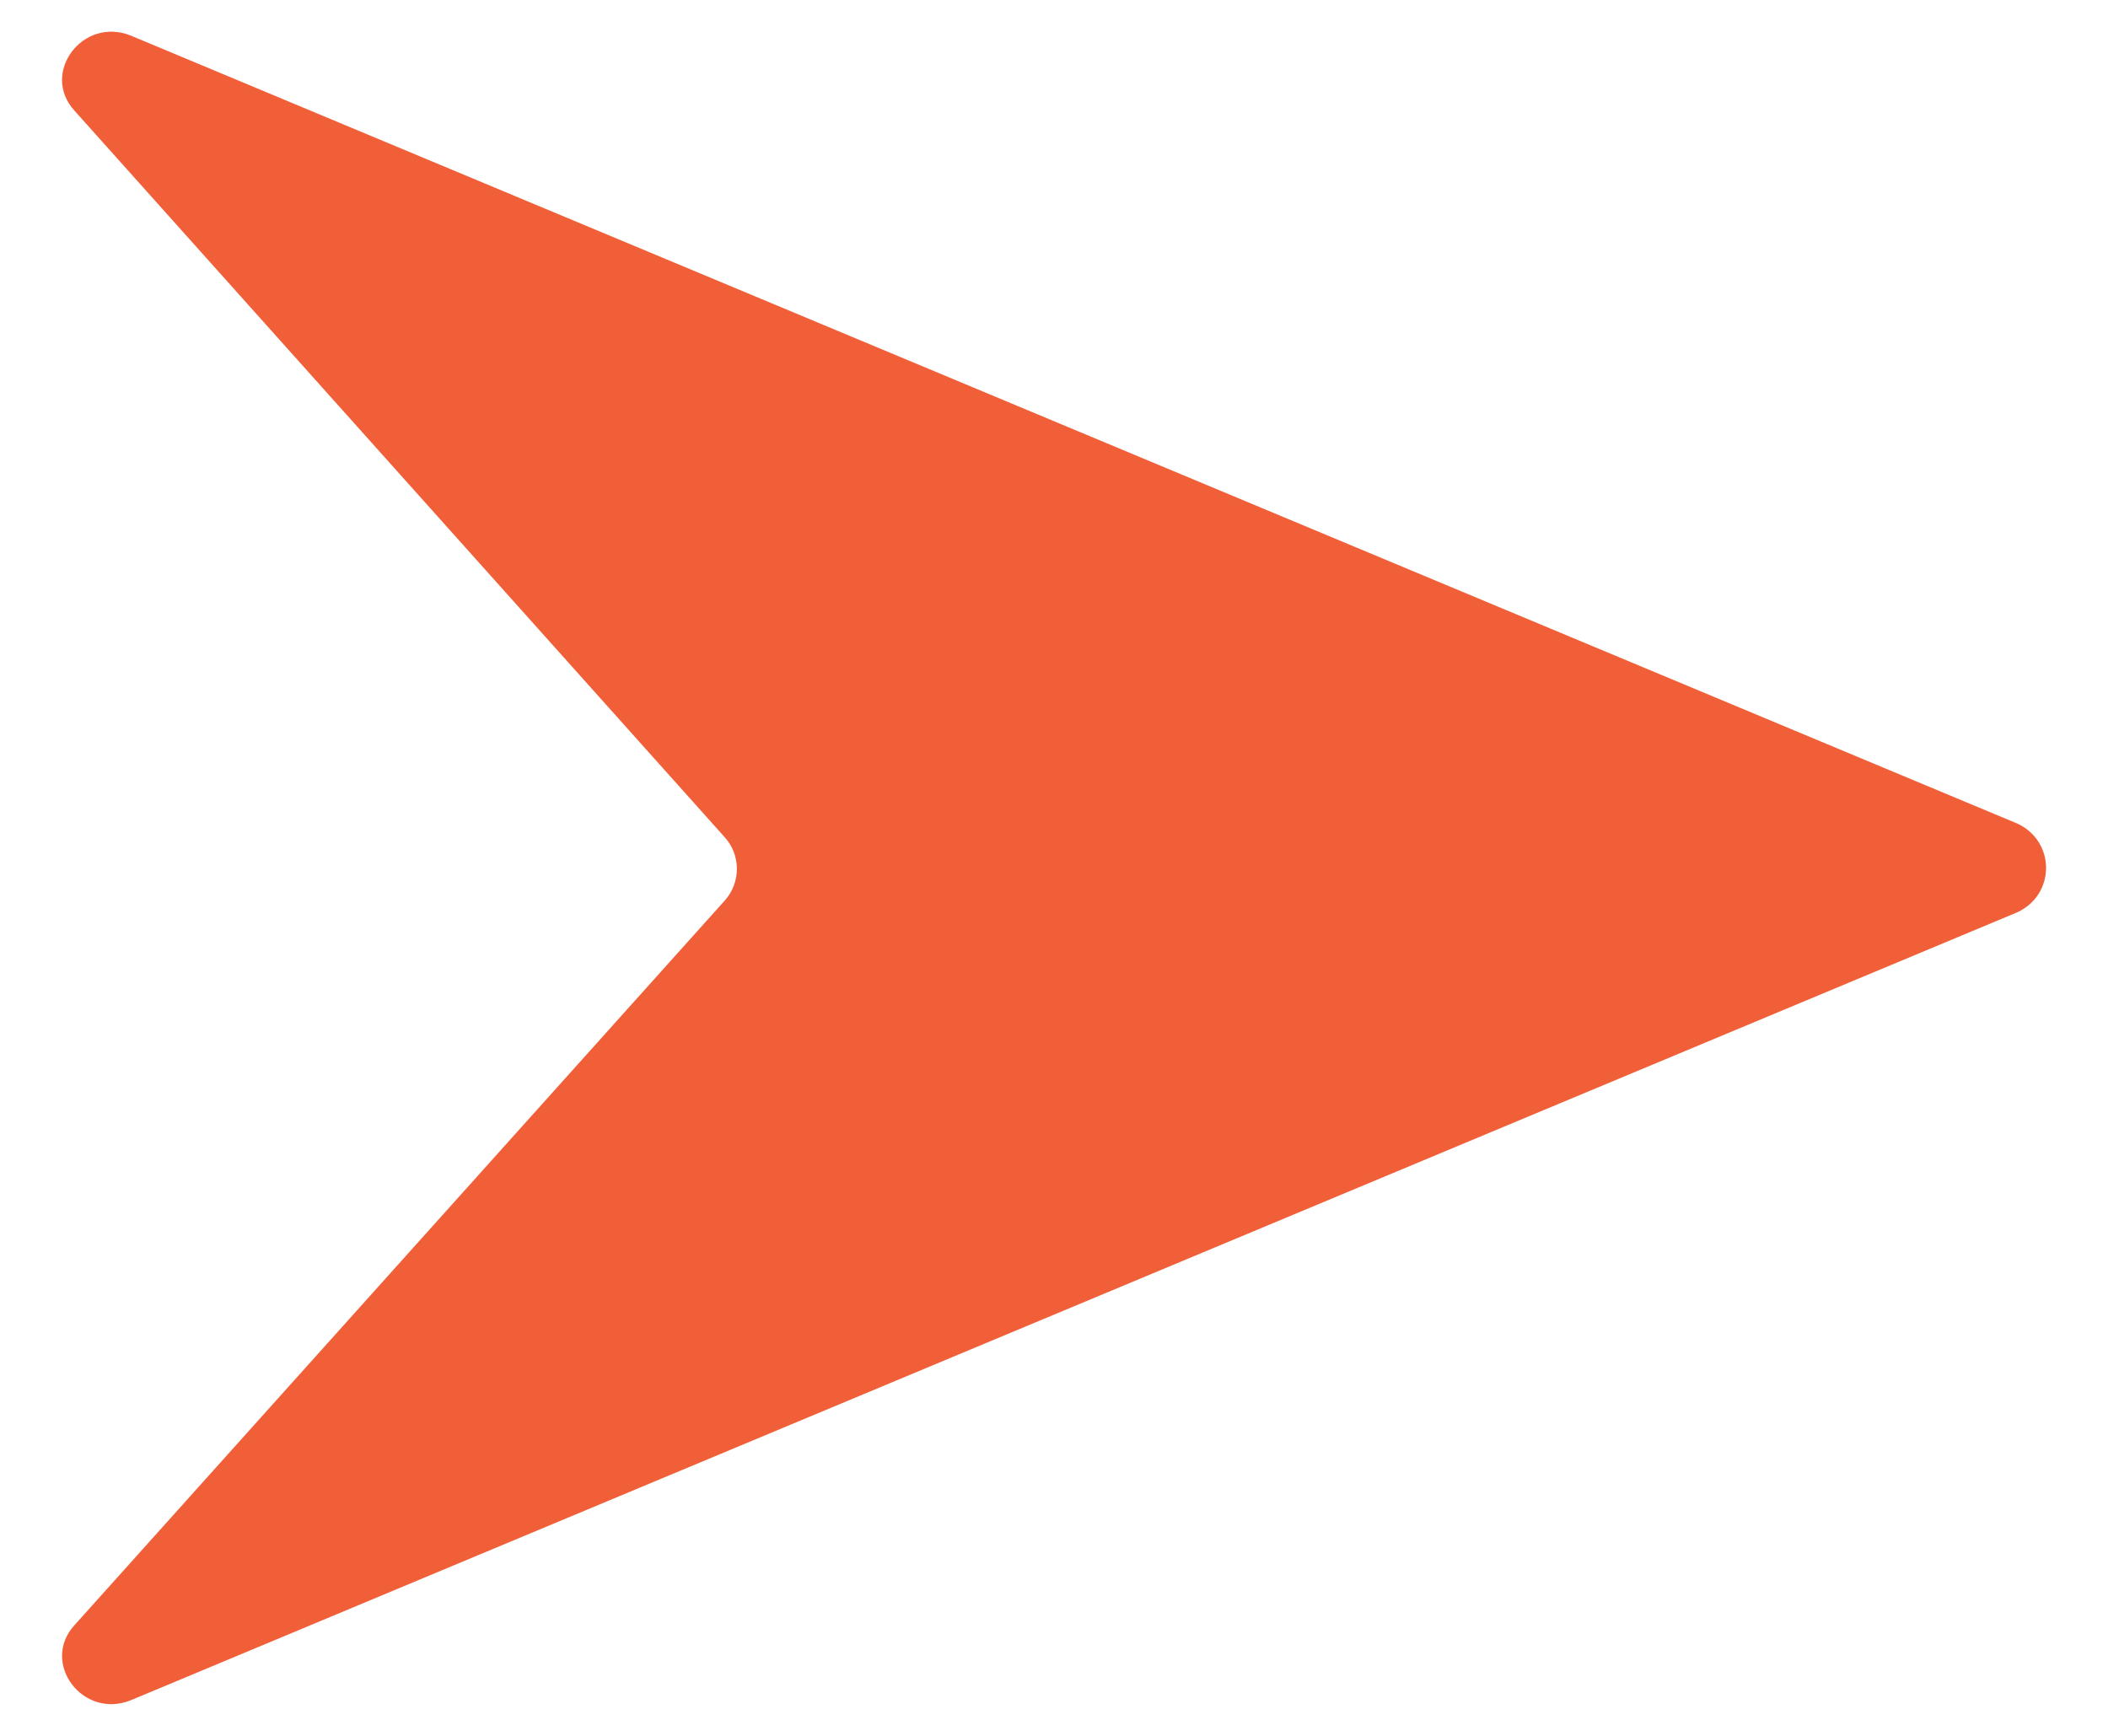 <svg width="17" height="14" viewBox="0 0 17 14" fill="none" xmlns="http://www.w3.org/2000/svg">
<g id="Group 3">
<g id="Group 4">
<path id="Vector" d="M16.268 6.642L1.057 0.288C0.666 0.129 0.324 0.591 0.601 0.893L5.845 6.753C5.975 6.896 5.975 7.119 5.845 7.263L0.601 13.107C0.324 13.409 0.666 13.871 1.057 13.712L16.268 7.358C16.578 7.215 16.578 6.785 16.268 6.642Z" fill="#F15F38"/>
</g>
</g>
</svg>

